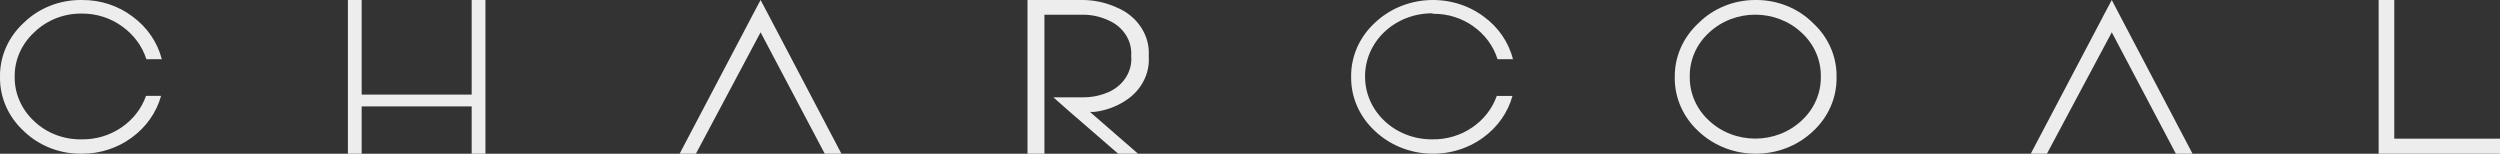 <svg width="309" height="19" viewBox="0 0 309 19" fill="none" xmlns="http://www.w3.org/2000/svg">
<rect x="0" y="0" width="309" height="19" fill="#333333" stroke="none"/>
<path d="M10.131 1.676C11.929 1.668 13.678 2.227 15.096 3.264C16.529 4.282 17.579 5.703 18.094 7.32H20C19.464 5.223 18.185 3.36 16.372 2.037C14.606 0.7 12.4 -0.02 10.131 0.001C7.436 -0.04 4.843 0.968 2.968 2.787C1.035 4.544 -0.039 6.974 0.001 9.5C-0.043 12.031 1.031 14.466 2.968 16.227C4.842 18.037 7.428 19.04 10.116 18.999C12.344 19.007 14.51 18.31 16.265 17.021C18.055 15.725 19.336 13.907 19.908 11.853H18.048C17.493 13.435 16.416 14.811 14.973 15.78C13.553 16.745 11.838 17.251 10.085 17.223C7.874 17.264 5.743 16.443 4.198 14.957C2.65 13.515 1.791 11.547 1.815 9.5C1.782 7.426 2.661 5.431 4.244 3.986C5.782 2.484 7.913 1.648 10.131 1.676Z" fill="#EDEDED"></path>
<path d="M177.131 1.703C178.93 1.684 180.685 2.232 182.112 3.261C183.545 4.275 184.591 5.697 185.094 7.314H187C186.471 5.216 185.191 3.353 183.372 2.035C179.348 -0.942 173.586 -0.62 169.968 2.785C168.039 4.544 166.966 6.969 167.001 9.492C166.964 12.02 168.037 14.451 169.968 16.214C173.559 19.595 179.27 19.941 183.295 17.022C185.091 15.731 186.374 13.913 186.939 11.858H185.002C184.443 13.437 183.367 14.81 181.927 15.781C180.501 16.746 178.781 17.252 177.024 17.224C174.817 17.239 172.696 16.424 171.136 14.96C169.575 13.495 168.706 11.505 168.723 9.435C168.714 7.367 169.586 5.381 171.145 3.918C172.703 2.456 174.819 1.638 177.024 1.646L177.131 1.703Z" fill="#EDEDED"></path>
<path fill-rule="evenodd" clip-rule="evenodd" d="M209.94 2.851C211.781 1.014 214.346 -0.019 217.022 0C219.694 -0.016 222.253 1.016 224.09 2.851C225.996 4.603 227.049 7.023 226.998 9.536C227.044 12.055 225.986 14.48 224.075 16.235C220.169 19.922 213.845 19.922 209.94 16.235C208.025 14.481 206.961 12.057 207.001 9.536C206.969 7.021 208.032 4.603 209.94 2.851ZM211.221 14.895C214.394 17.876 219.515 17.876 222.688 14.895C224.236 13.472 225.092 11.506 225.054 9.465C225.089 7.428 224.233 5.468 222.688 4.048C219.515 1.068 214.394 1.068 211.221 4.048C209.676 5.468 208.82 7.428 208.855 9.465C208.817 11.506 209.673 13.472 211.221 14.895Z" fill="#EDEDED"></path>
<path d="M58.298 11.694H44.702V0H43V19H44.702V13.153H58.298V19H60V0H58.298V11.694V11.694Z" fill="#EDEDED"></path>
<path d="M94.008 0L92.846 2.182V2.196L84 19H86.014L94.008 3.995L101.94 19H104L95.108 2.078L94.008 0V0Z" fill="#EDEDED"></path>
<path d="M261.016 0L259.853 2.182V2.196L251 19H253L261.016 3.995L268.938 19H271L262.101 2.078L261.016 0V0Z" fill="#EDEDED"></path>
<path d="M295.931 17.139V0H294V19H309V17.139H295.931V17.139Z" fill="#EDEDED"></path>
<path d="M141.984 6.944C142.166 4.353 140.552 1.934 137.943 0.888C136.685 0.322 135.305 0.019 133.902 0H127V19H129.091V1.818H133.808C134.9 1.811 135.978 2.042 136.953 2.491C138.82 3.278 139.958 5.033 139.814 6.901C139.993 8.768 138.893 10.542 137.047 11.368C136.068 11.805 134.992 12.031 133.902 12.027H130.192L132.22 13.817L138.21 19H140.663L134.72 13.831H135.239C136.616 13.673 137.929 13.206 139.059 12.471C141.037 11.228 142.149 9.127 141.984 6.944Z" fill="#EDEDED"></path>
</svg>
